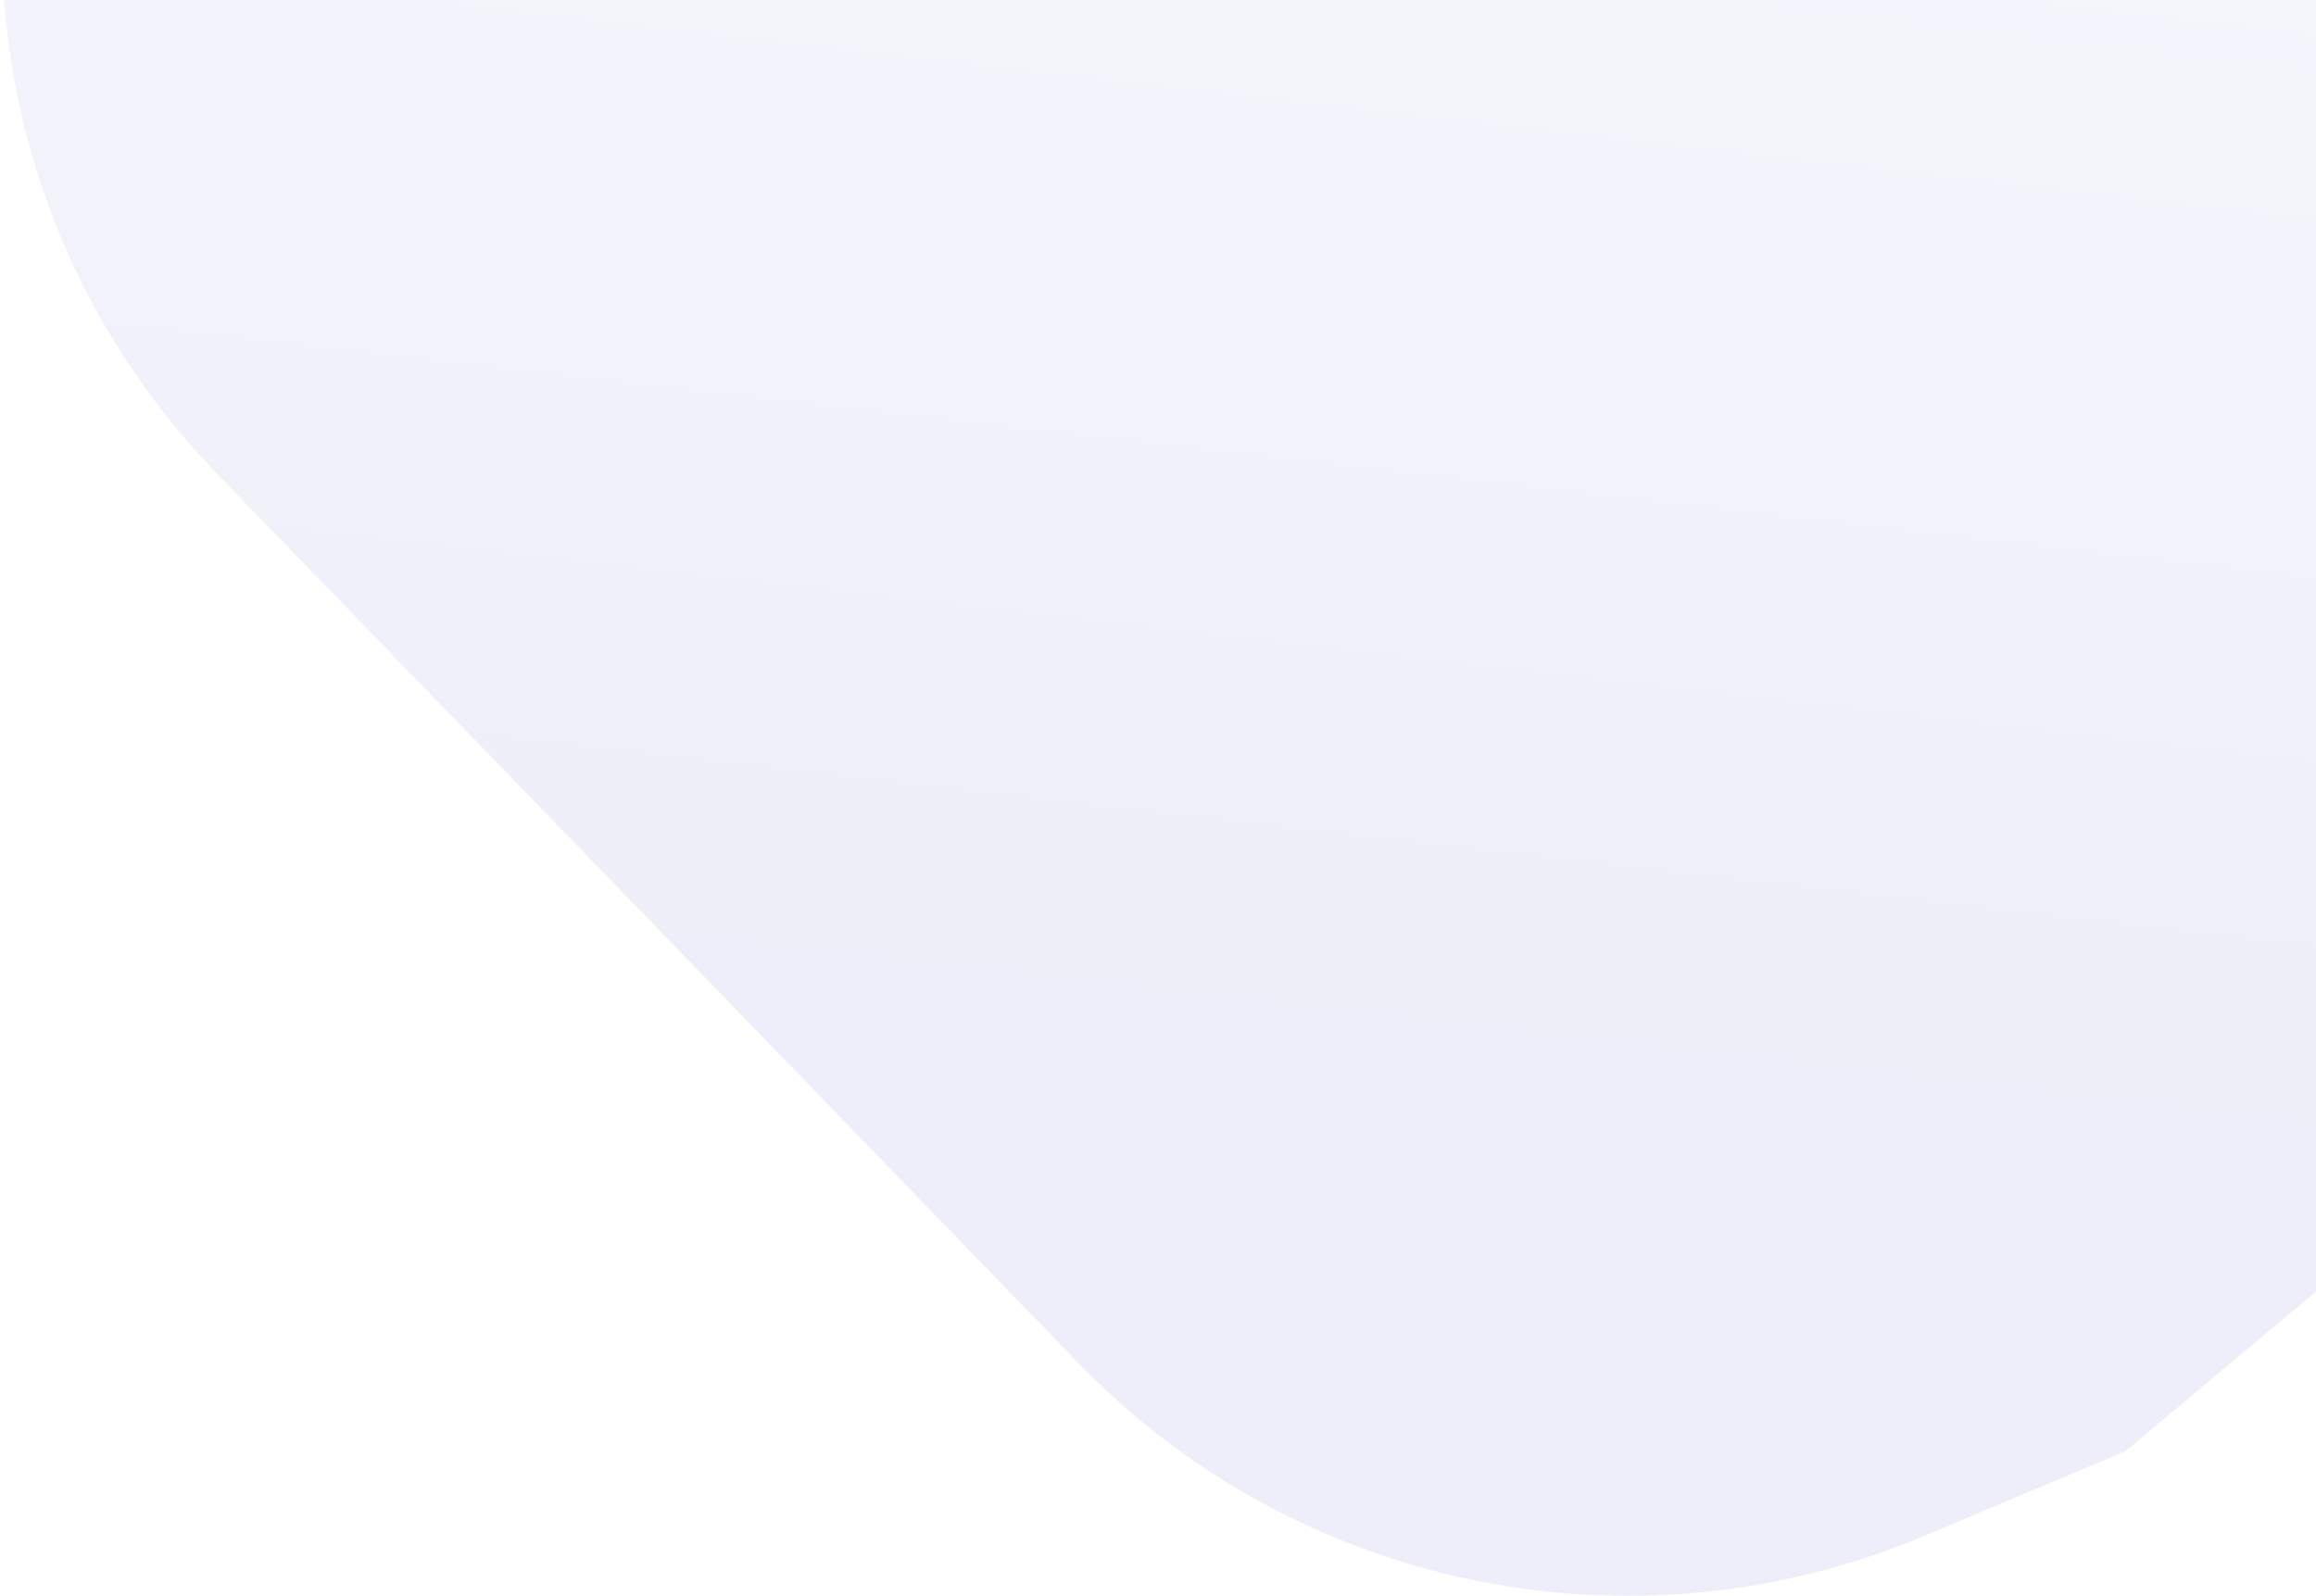 <?xml version="1.0" encoding="UTF-8"?>
<svg width="412px" height="284px" viewBox="0 0 412 284" version="1.1" xmlns="http://www.w3.org/2000/svg" xmlns:xlink="http://www.w3.org/1999/xlink">
    <!-- Generator: Sketch 57.1 (83088) - https://sketch.com -->
    <title>Rectangle Copy 17</title>
    <desc>Created with Sketch.</desc>
    <defs>
        <linearGradient x1="26.936%" y1="21.464%" x2="74.129%" y2="70.443%" id="linearGradient-1">
            <stop stop-color="#ACACE5" offset="0%"></stop>
            <stop stop-color="#E0E0F4" offset="100%"></stop>
        </linearGradient>
    </defs>
    <g id="Home" stroke="none" stroke-width="1" fill="none" fill-rule="evenodd" opacity="0.2">
        <g id="2_service_menu_selected_web" transform="translate(-954, 0)" fill="url(#linearGradient-1)">
            <g id="-g-Group-3" transform="translate(-16, -346)">
                <path d="M1143.795,126.286 L1363.58,110.598 C1438.434,105.255 1503.447,161.605 1508.79,236.459 C1509.02,239.678 1509.135,242.905 1509.135,246.133 L1509.135,470.328 C1509.135,545.373 1448.299,606.208 1373.255,606.208 L1148.015,606.208 C1072.97,606.208 1012.135,545.373 1012.135,470.328 L1012.135,258.894 L1012.135,258.894 L1023.664,221.644 C1040.226,168.136 1087.924,130.273 1143.795,126.286 Z" id="Rectangle-Copy-17" transform="translate(1260.635, 353.208) rotate(-130) translate(-1260.635, -353.208) "></path>
            </g>
        </g>
    </g>
</svg>